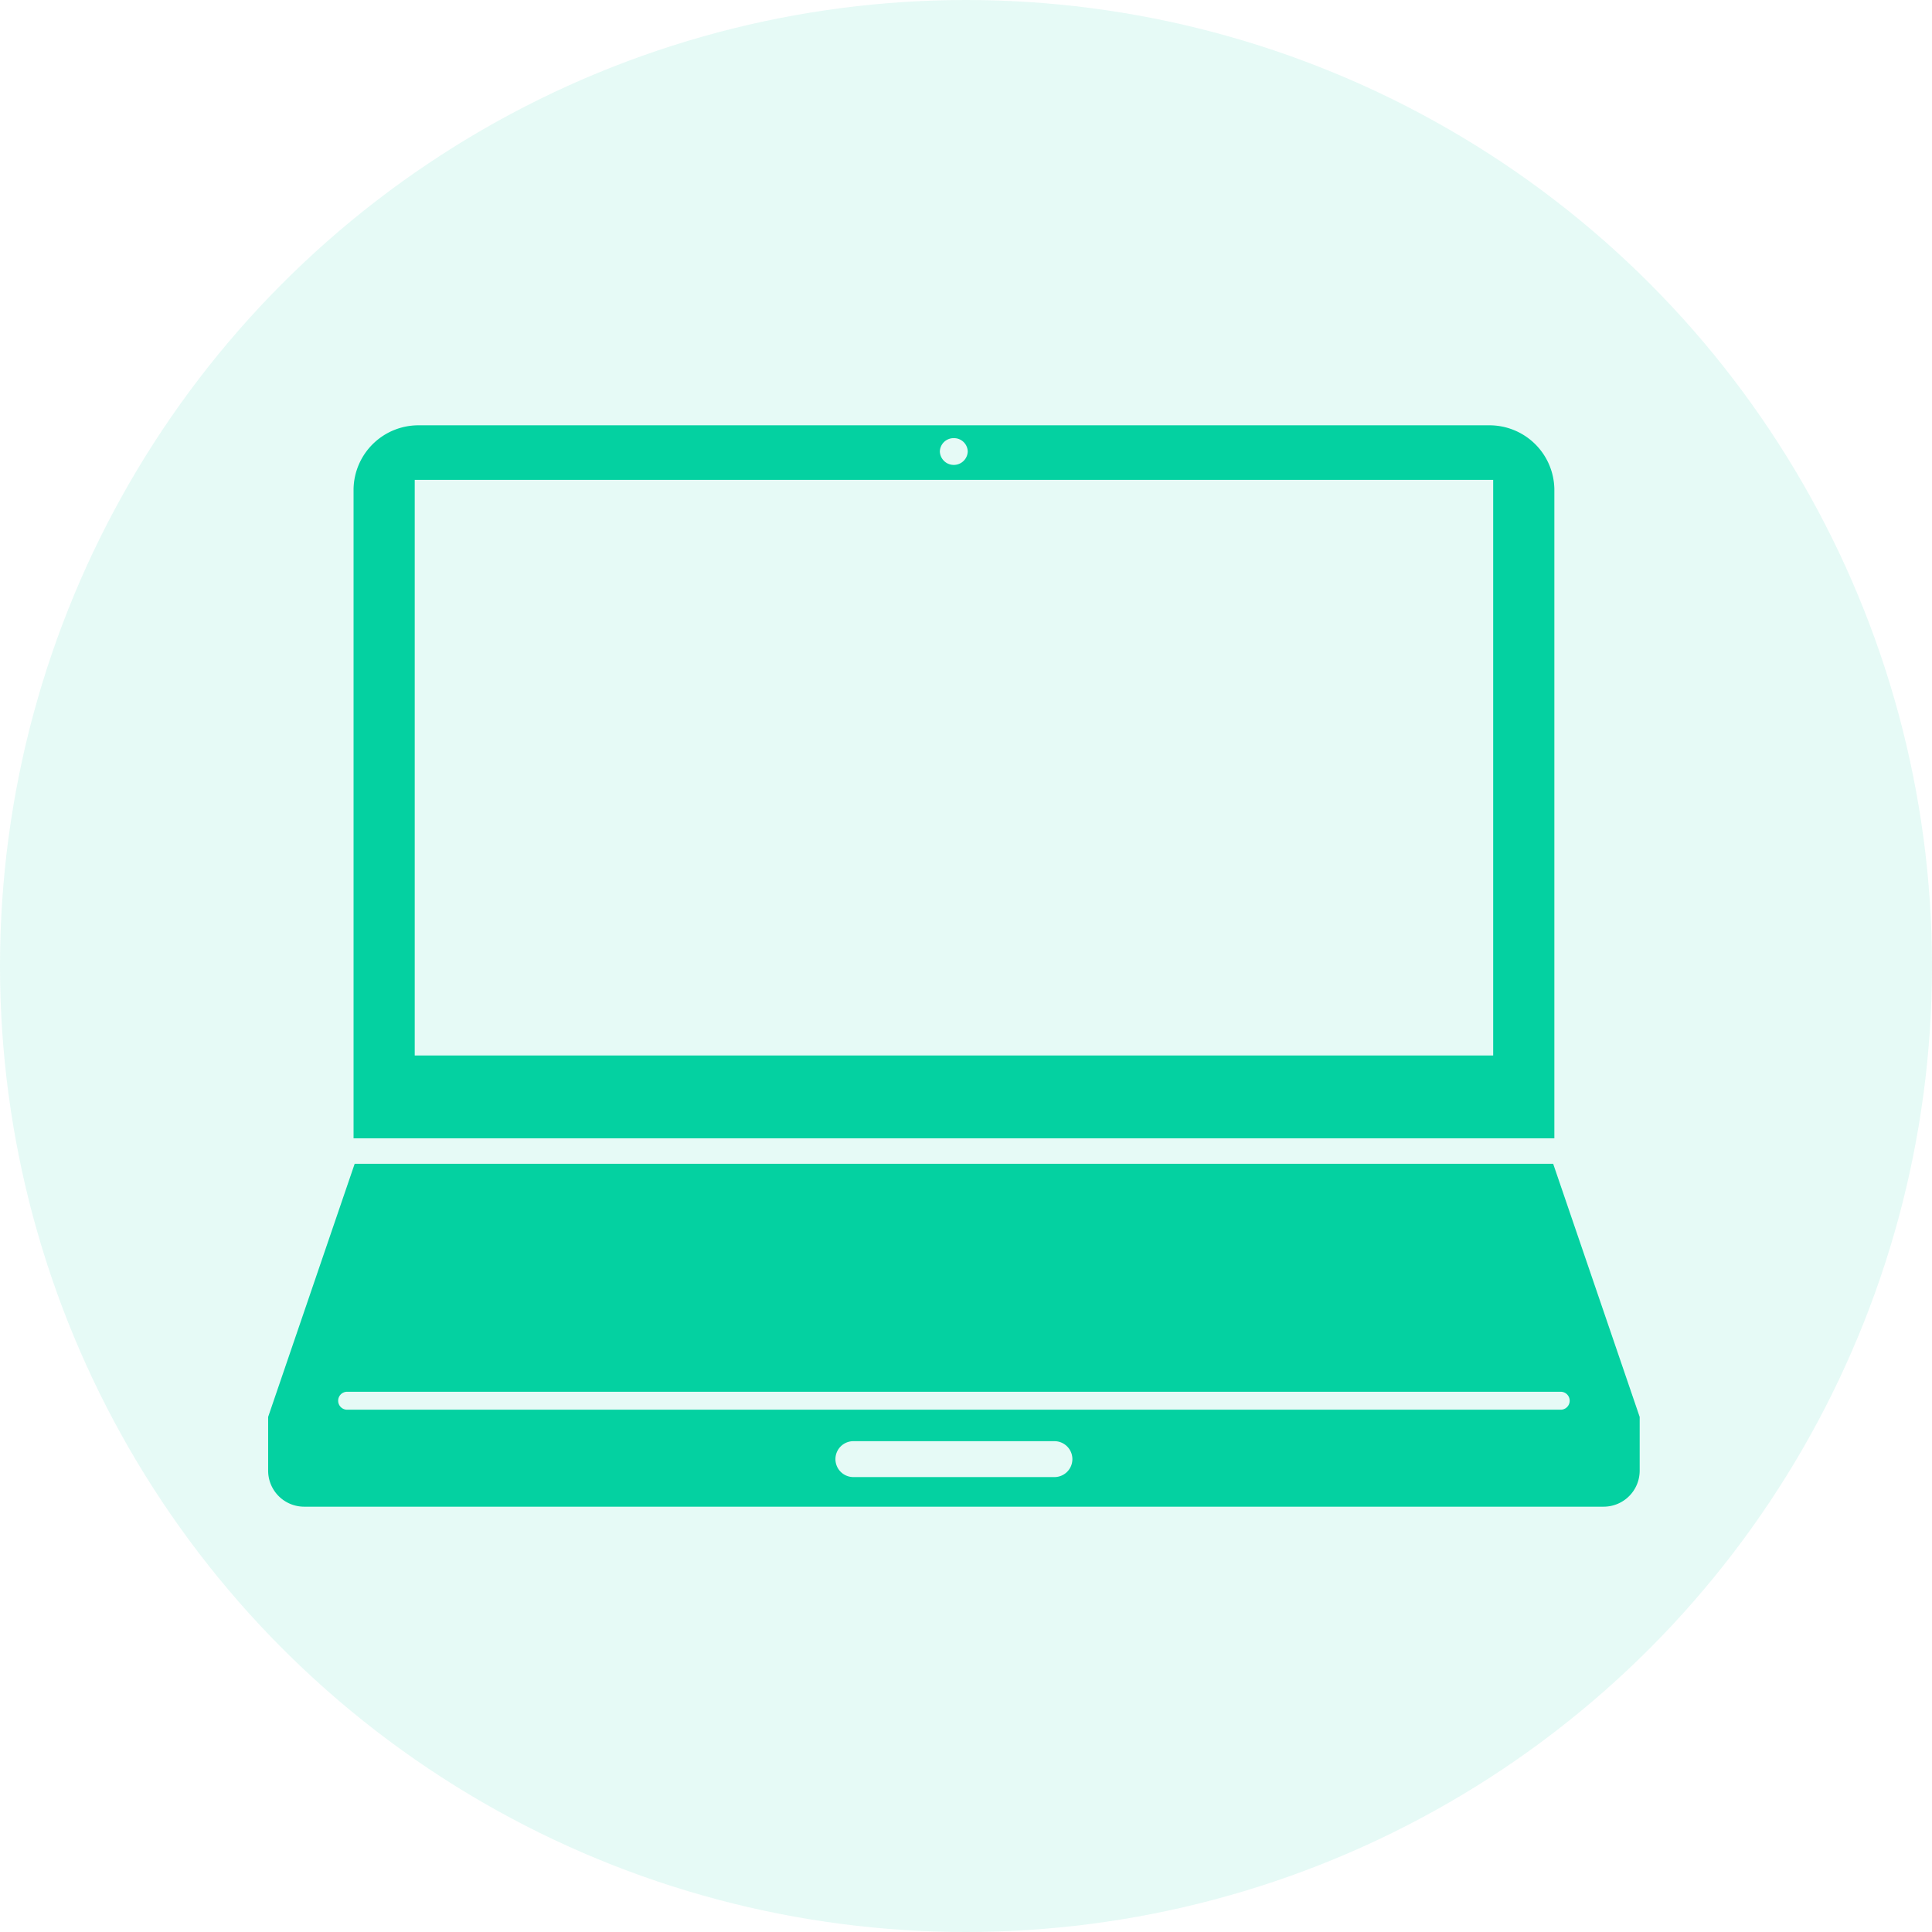 <svg xmlns="http://www.w3.org/2000/svg" xmlns:xlink="http://www.w3.org/1999/xlink" width="62" height="62" viewBox="0 0 62 62">
  <defs>
    <clipPath id="clip-path">
      <rect id="長方形_8758" data-name="長方形 8758" width="44.015" height="34.701" fill="#04d1a1"/>
    </clipPath>
  </defs>
  <g id="グループ_31555" data-name="グループ 31555" transform="translate(7765 -1355.916)">
    <circle id="楕円形_386" data-name="楕円形 386" cx="31" cy="31" r="31" transform="translate(-7765 1355.916)" fill="#04d1a1" opacity="0.1"/>
    <g id="グループ_31547" data-name="グループ 31547" transform="translate(-7756.395 1369.565)">
      <g id="グループ_2536" data-name="グループ 2536" clip-path="url(#clip-path)">
        <path id="パス_4525" data-name="パス 4525" d="M41.238,304.008H2.777L0,312.131v1.729a1.156,1.156,0,0,0,1.152,1.152h41.71a1.156,1.156,0,0,0,1.152-1.152v-1.729Zm-16,10.054H18.781a.576.576,0,0,1,0-1.152h6.452a.576.576,0,0,1,0,1.152M41.48,311.9H2.535a.288.288,0,0,1,0-.576H41.48a.288.288,0,0,1,0,.576" transform="translate(0 -280.31)" fill="#04d1a1" fill-rule="evenodd"/>
        <path id="パス_4526" data-name="パス 4526" d="M71.554,0h-34.3a2.082,2.082,0,0,0-2.117,2.043V22.881H73.672V2.043A2.082,2.082,0,0,0,71.554,0M54.4.412a.44.44,0,0,1,.447.432.448.448,0,0,1-.895,0A.44.44,0,0,1,54.4.412M37.1,1.75H71.709V20.223H37.1Z" transform="translate(-32.396)" fill="#04d1a1" fill-rule="evenodd"/>
      </g>
    </g>
  </g>
</svg>
